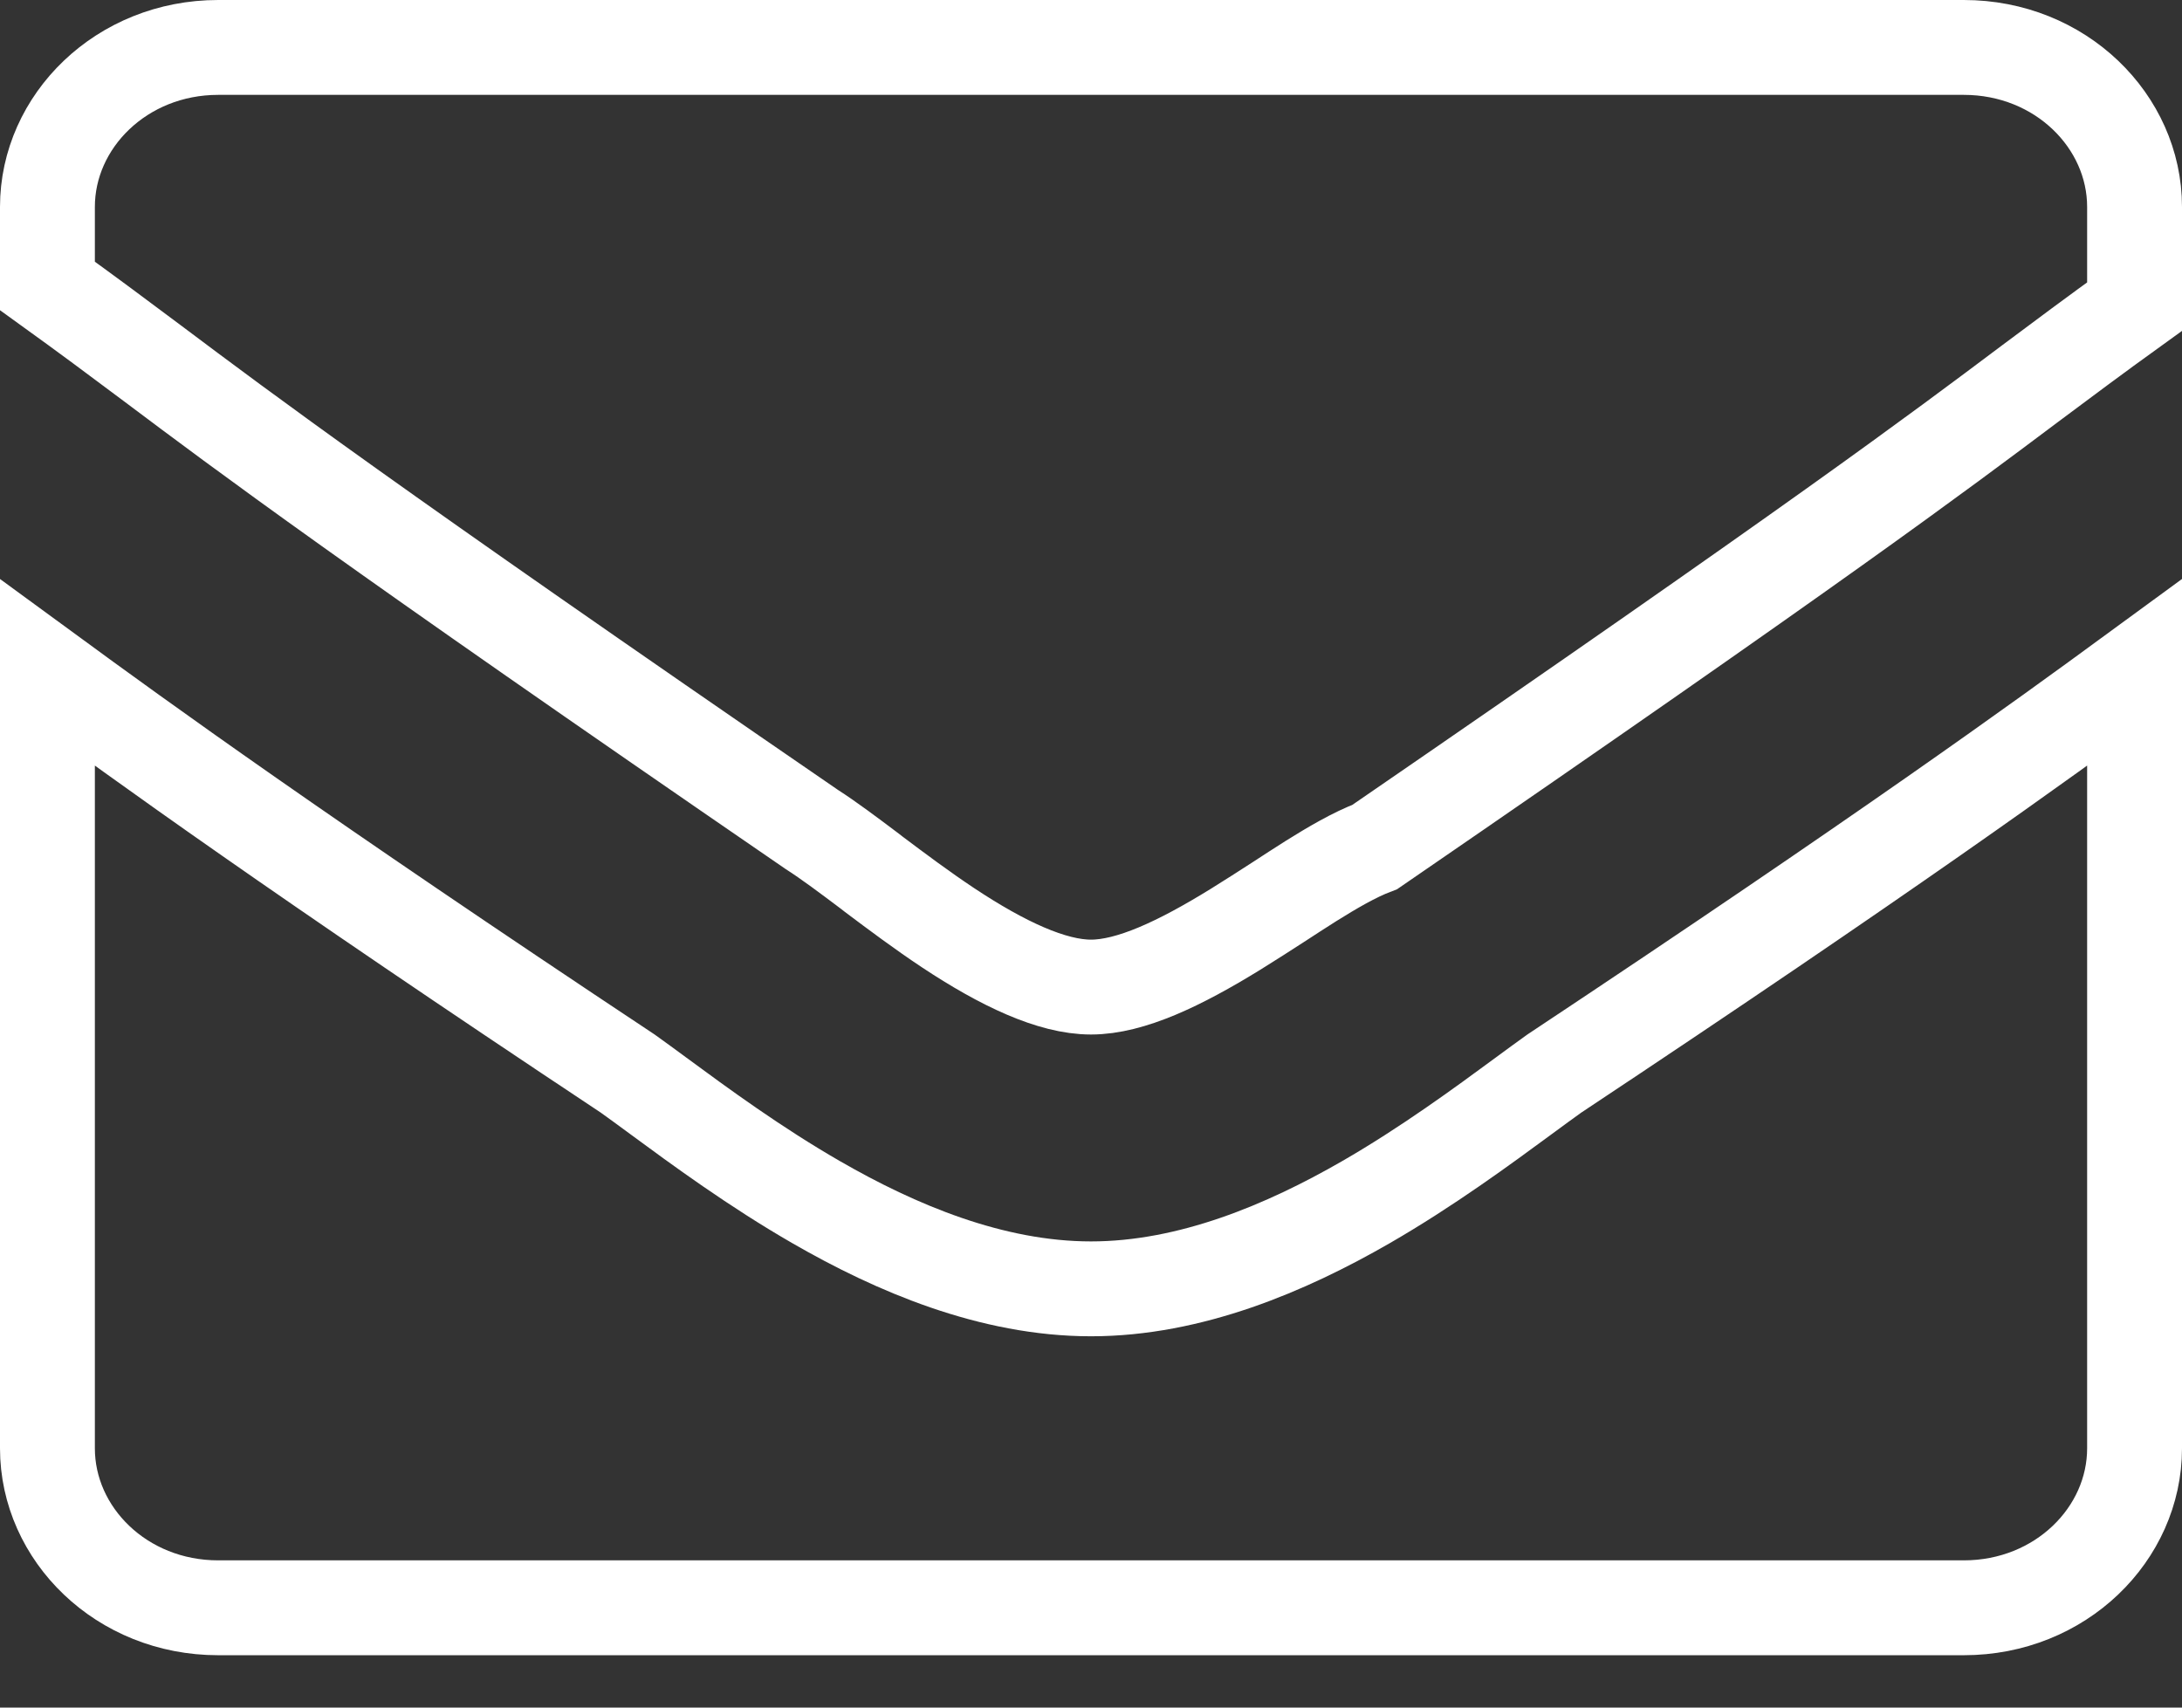 <svg width="23" height="18" viewBox="0 0 23 18" fill="none" xmlns="http://www.w3.org/2000/svg">
<rect x="0" y="0" width="23" height="18" fill="#333333" stroke="none"/>
<path d="M0.5 7.089C1.489 7.813 3.133 9.005 6.617 11.317C6.711 11.384 6.818 11.463 6.938 11.551C7.37 11.869 7.956 12.3 8.606 12.674C9.439 13.154 10.45 13.586 11.5 13.586C12.55 13.586 13.561 13.154 14.395 12.674C15.044 12.3 15.63 11.869 16.062 11.551C16.182 11.463 16.289 11.384 16.383 11.317C19.867 9.005 21.511 7.813 22.5 7.089V15.267C22.5 16.171 21.719 16.948 20.7 16.948H2.3C1.281 16.948 0.5 16.171 0.5 15.267V7.089ZM2.3 0.5H20.7C21.719 0.5 22.5 1.278 22.5 2.181V3.232C22.067 3.544 21.747 3.784 21.393 4.048C20.41 4.786 19.167 5.717 14.492 8.928C14.272 9.011 14.037 9.151 13.822 9.285C13.7 9.362 13.588 9.435 13.476 9.508C13.332 9.601 13.188 9.694 13.02 9.798C12.439 10.156 11.917 10.405 11.5 10.405C11.087 10.405 10.564 10.158 9.994 9.78C9.72 9.598 9.458 9.402 9.213 9.218C9.198 9.206 9.183 9.195 9.168 9.183C8.95 9.019 8.736 8.858 8.556 8.743C3.841 5.506 2.593 4.57 1.607 3.83C1.253 3.565 0.933 3.326 0.5 3.014V2.181C0.5 1.278 1.281 0.5 2.3 0.5Z" stroke="white"/>
</svg>
